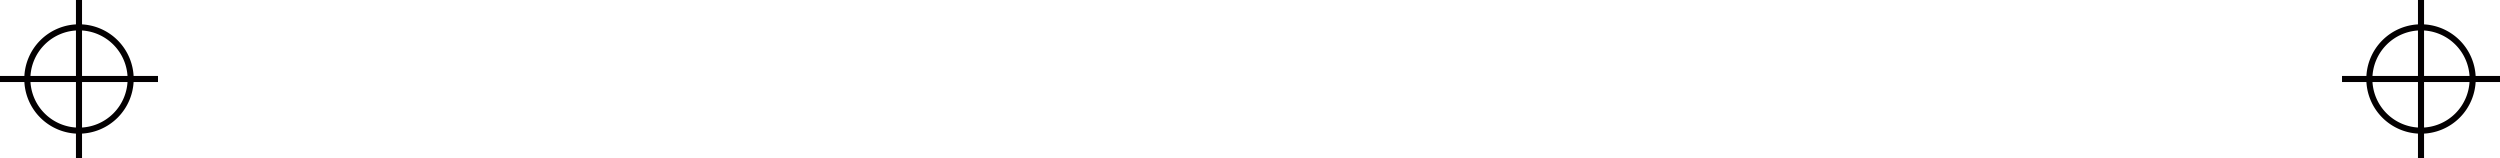 <svg xmlns="http://www.w3.org/2000/svg" viewBox="0 0 1512.83 95.61"><defs><style>.cls-1{fill:#030001;}</style></defs><g id="レイヤー_2" data-name="レイヤー 2"><g id="プライバシーポリシー"><rect class="cls-1" x="45.96" width="3.68" height="95.61"/><rect class="cls-1" y="45.96" width="95.61" height="3.68"/><path class="cls-1" d="M47.8,80.9A33.1,33.1,0,1,1,80.9,47.8,33.14,33.14,0,0,1,47.8,80.9Zm0-62.51A29.42,29.42,0,1,0,77.22,47.8,29.44,29.44,0,0,0,47.8,18.39Z"/><rect class="cls-1" x="1463.19" width="3.68" height="95.61"/><rect class="cls-1" x="1417.23" y="45.96" width="95.61" height="3.68"/><path class="cls-1" d="M1431.94,47.8A33.1,33.1,0,1,1,1465,80.9,33.12,33.12,0,0,1,1431.94,47.8Zm3.67,0A29.42,29.42,0,1,0,1465,18.39,29.46,29.46,0,0,0,1435.61,47.8Z"/></g></g></svg>